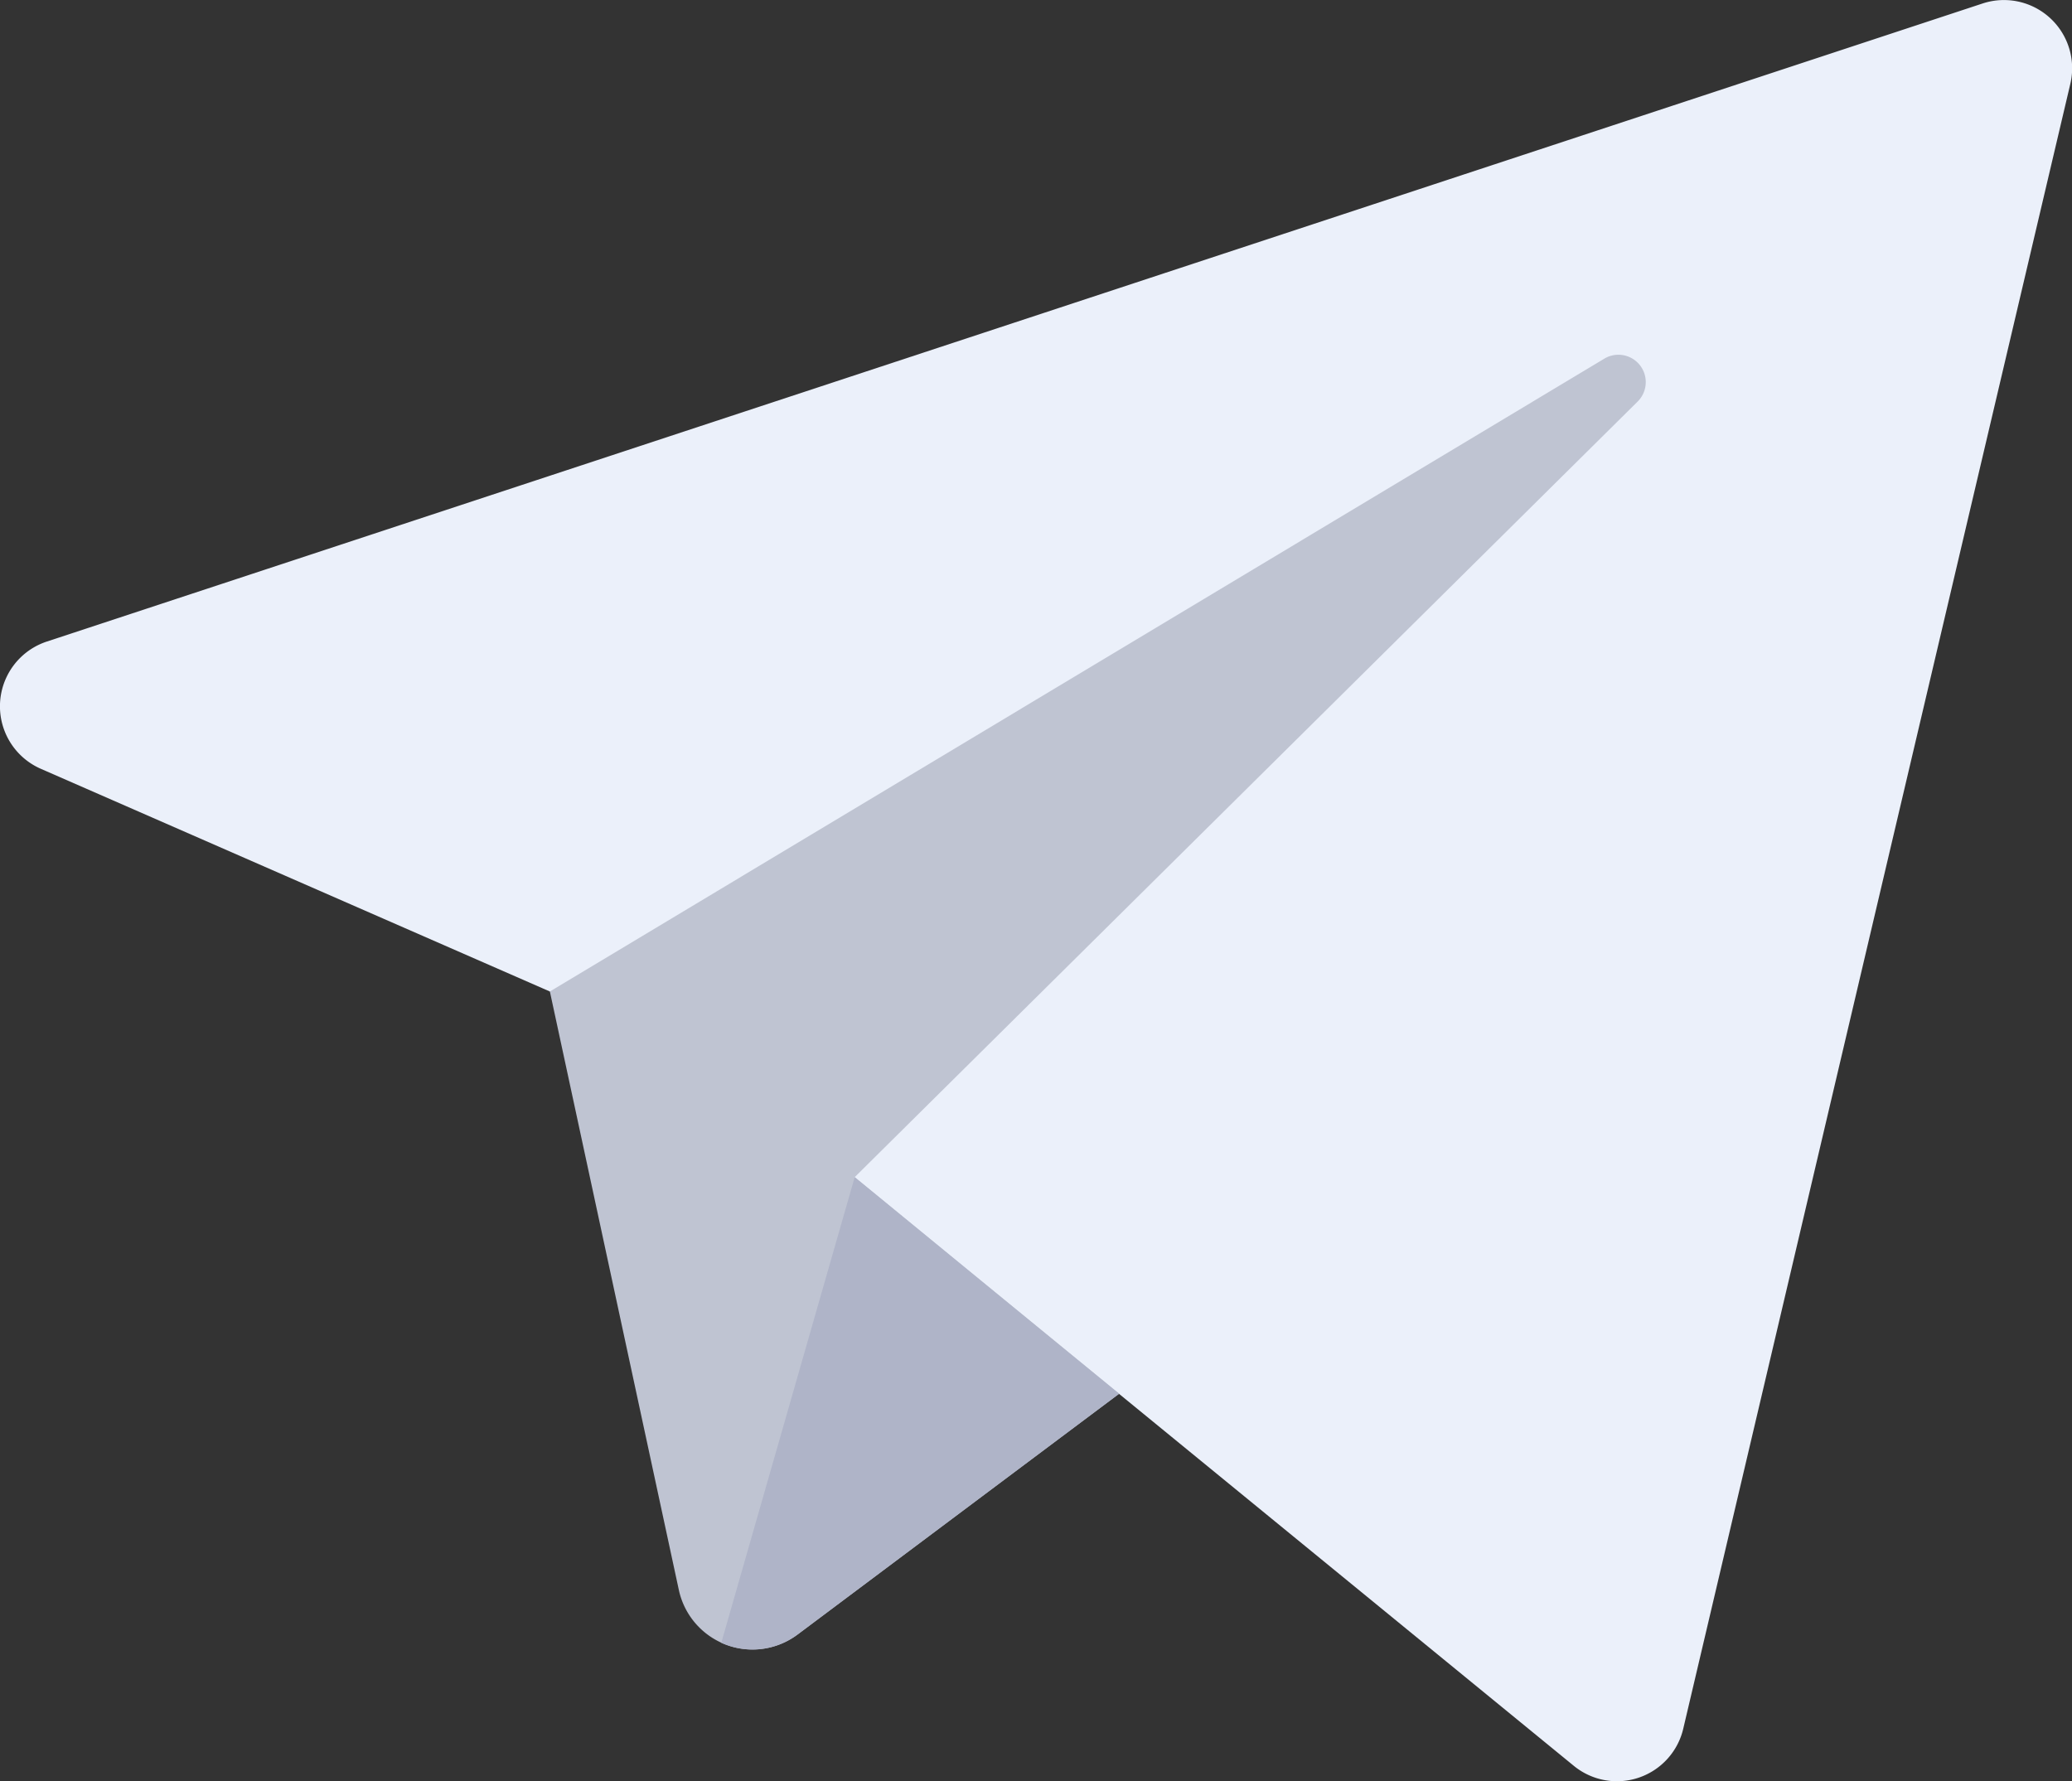 <svg xmlns="http://www.w3.org/2000/svg" viewBox="0 0 221.19 190.14"><rect x="0" y="0" width="221.19" height="190.14" fill="#333333" stroke="none"/><defs><style>.cls-1{fill:#ebf0fa;}.cls-2{fill:#bfc4d2;}.cls-3{fill:#afb4c8;}</style></defs><g><path class="cls-1" d="M58.7,105.85,4.37,82.08A7.28,7.28,0,0,1,5,68.49L211.62.38A7.28,7.28,0,0,1,221,9L179.7,184.51a7.27,7.27,0,0,1-11.7,4l-48.52-39.69Z"/><path class="cls-2" d="M171.28,38.28,58.7,105.85l13.77,63.9a8.05,8.05,0,0,0,12.69,4.74l34.32-25.7L91.24,125.67l83.59-82.81A2.92,2.92,0,0,0,171.28,38.28Z"/><path class="cls-3" d="M77,175.38a8,8,0,0,0,8.14-.89l34.32-25.7-14.12-11.56L91.24,125.67Z"/></g></svg>